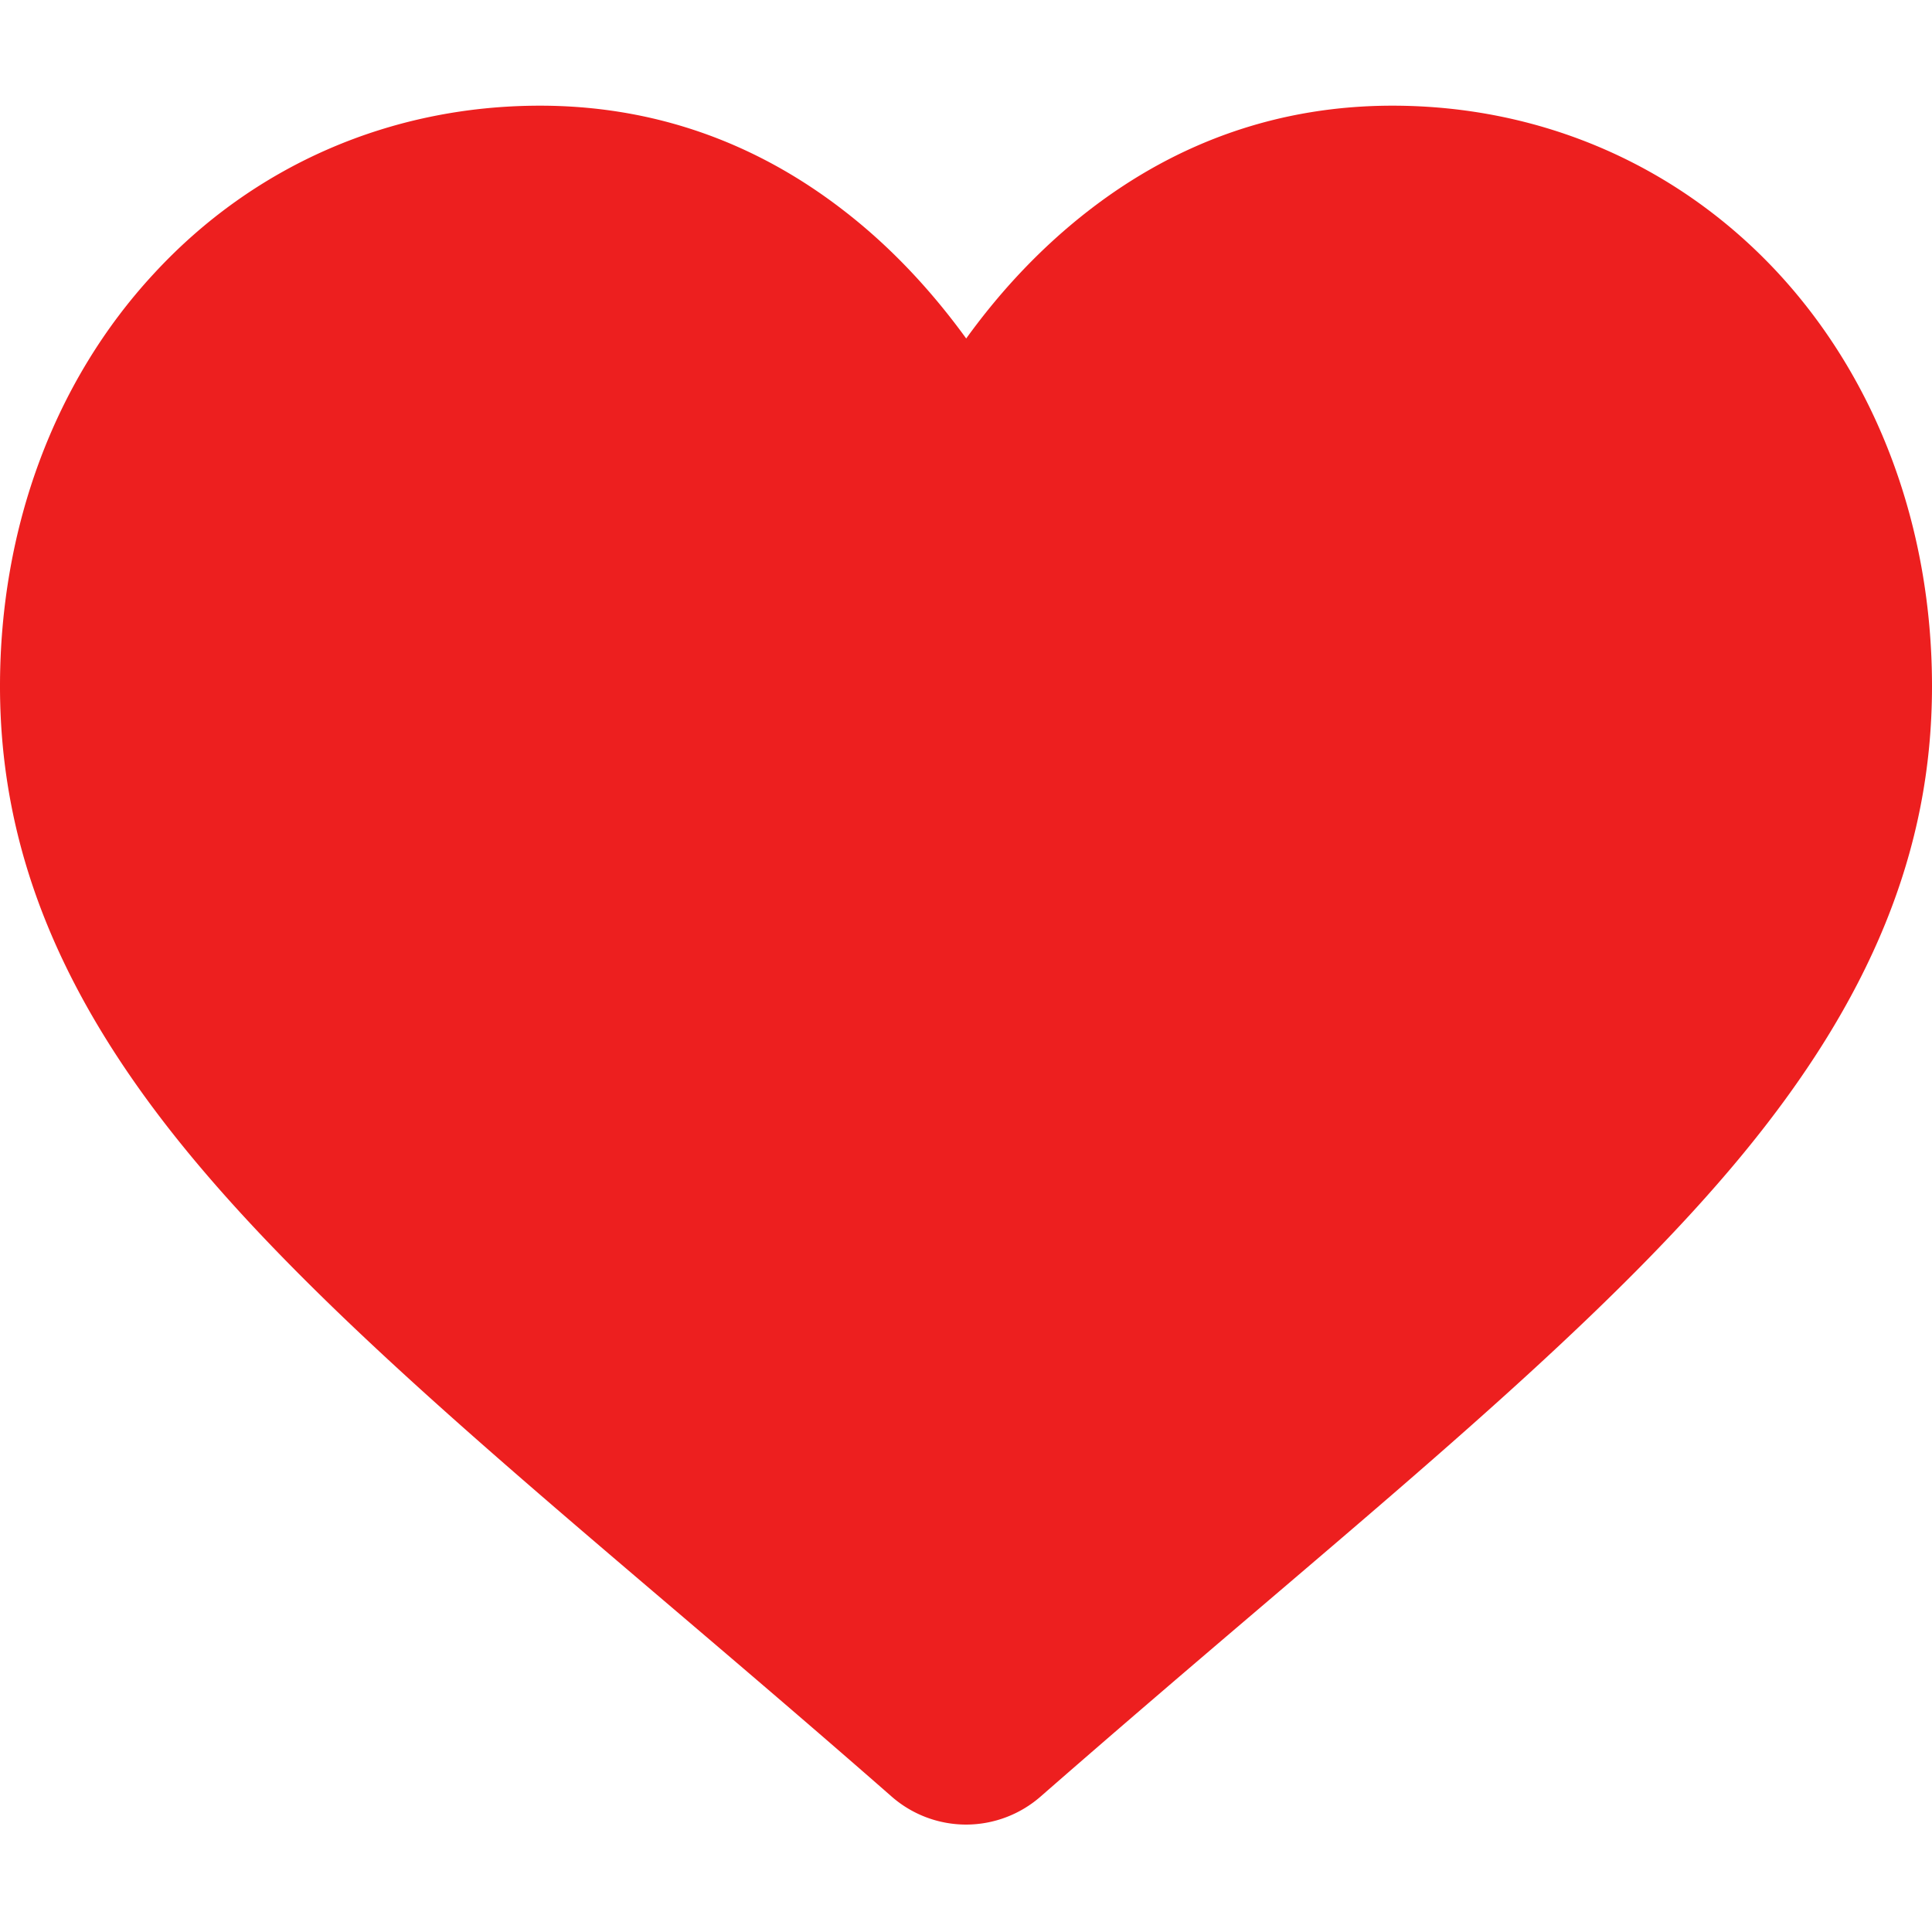 <svg width="10" height="10" viewBox="0 0 10 10" fill="none" xmlns="http://www.w3.org/2000/svg">
  <g clip-path="url(#clip6)">
    <path d="M9.207 1.417C8.689.856 7.979.547 7.207.547c-.577 0-1.106.182-1.571.542-.235.182-.448.404-.635.663-.188-.259-.4-.482-.635-.663-.465-.36-.994-.542-1.571-.542-.772 0-1.483.309-2.0.871C.282 1.972 0 2.731 0 3.552c0 .846.315 1.62.992 2.436.605.73 1.475 1.472 2.483 2.33.344.293.734.625 1.139.98A.586.586 0 005 9.444a.587.587 0 00.386-.145c.405-.354.795-.687 1.139-.98C7.533 7.46 8.403 6.719 9.008 5.989 9.685 5.172 10 4.398 10 3.552c0-.822-.282-1.58-.793-2.135z" fill="#ED1F1F"/>
  </g>
  <defs>
    <clipPath id="clip6">
      <path fill="#fff" d="M0 0h10v10H0z"/>
    </clipPath>
  </defs>
</svg>
